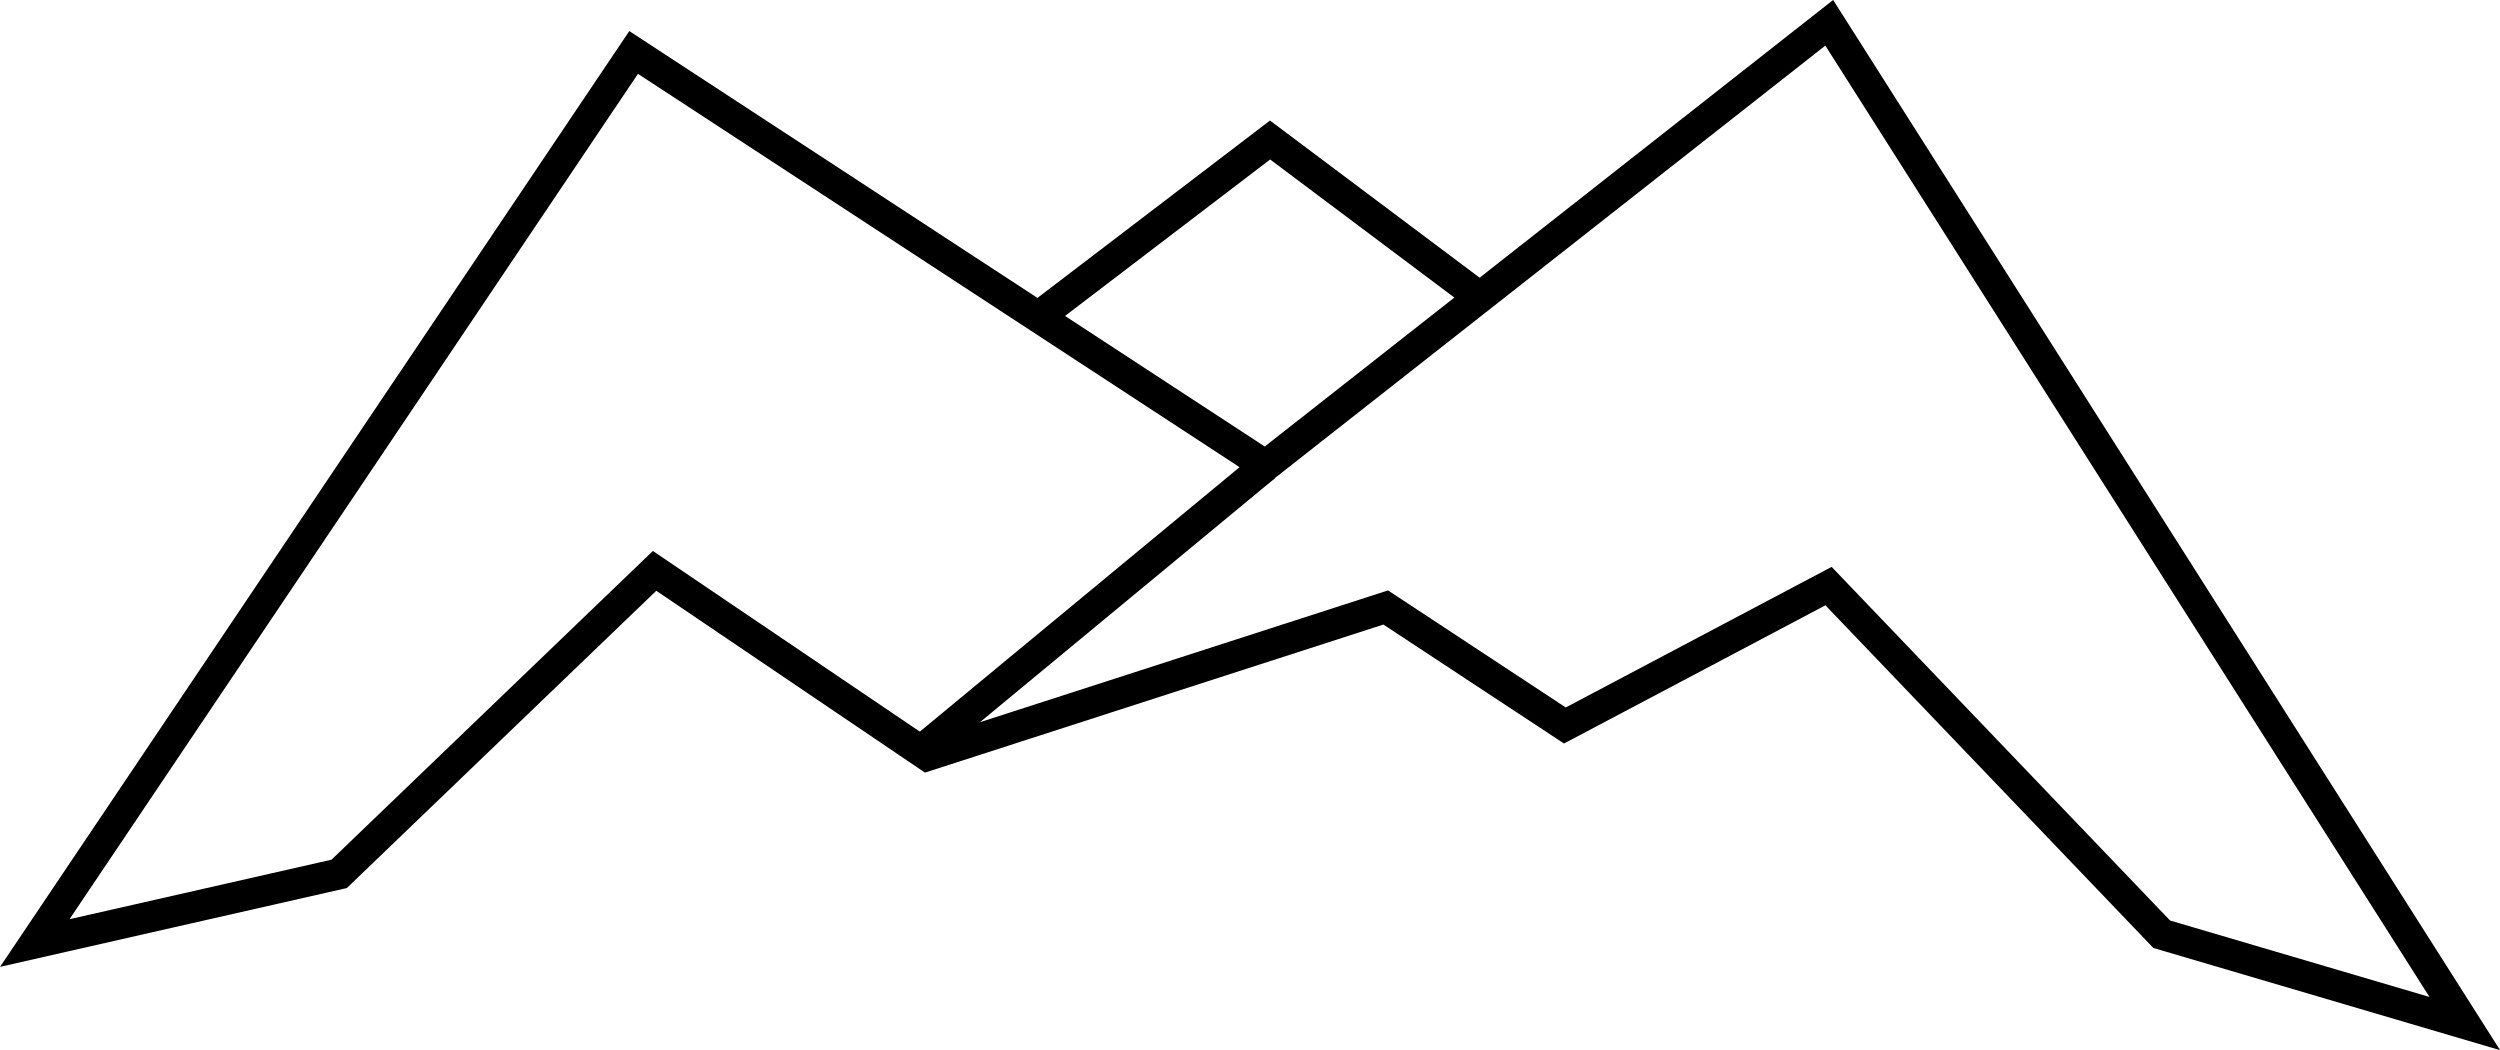 <?xml version="1.0" encoding="UTF-8" standalone="no"?>
<svg
   width="107.37"
   height="45.101"
   viewBox="0 0 28.408 11.933"
   version="1.1"
   id="svg2"
   xmlns="http://www.w3.org/2000/svg"
   xmlns:svg="http://www.w3.org/2000/svg">
  <defs
     id="defs2" />
  <g
     id="layer6"
     transform="translate(-0.128,-0.068)">
    <path
       style="fill:none;stroke:#000000;stroke-width:0.353;stroke-opacity:1"
       d="M 0.523,10.784 3.982,9.998 7.566,6.555 10.666,8.653 15.874,6.971 17.91,8.312 20.906,6.728 24.692,10.684 28.136,11.699 20.914,0.327 14.509,5.359 7.328,0.664 Z"
       id="path1" />
    <path
       style="display:inline;fill:none;stroke:#000000;stroke-width:0.353;stroke-opacity:1"
       d="M 14.501,5.368 10.518,8.662"
       id="path2" />
    <path
       style="fill:none;stroke:#000000;stroke-width:0.353;stroke-opacity:1"
       d="M 11.959,3.643 14.56,1.659 16.92,3.428"
       id="path11" />
  </g>
</svg>
